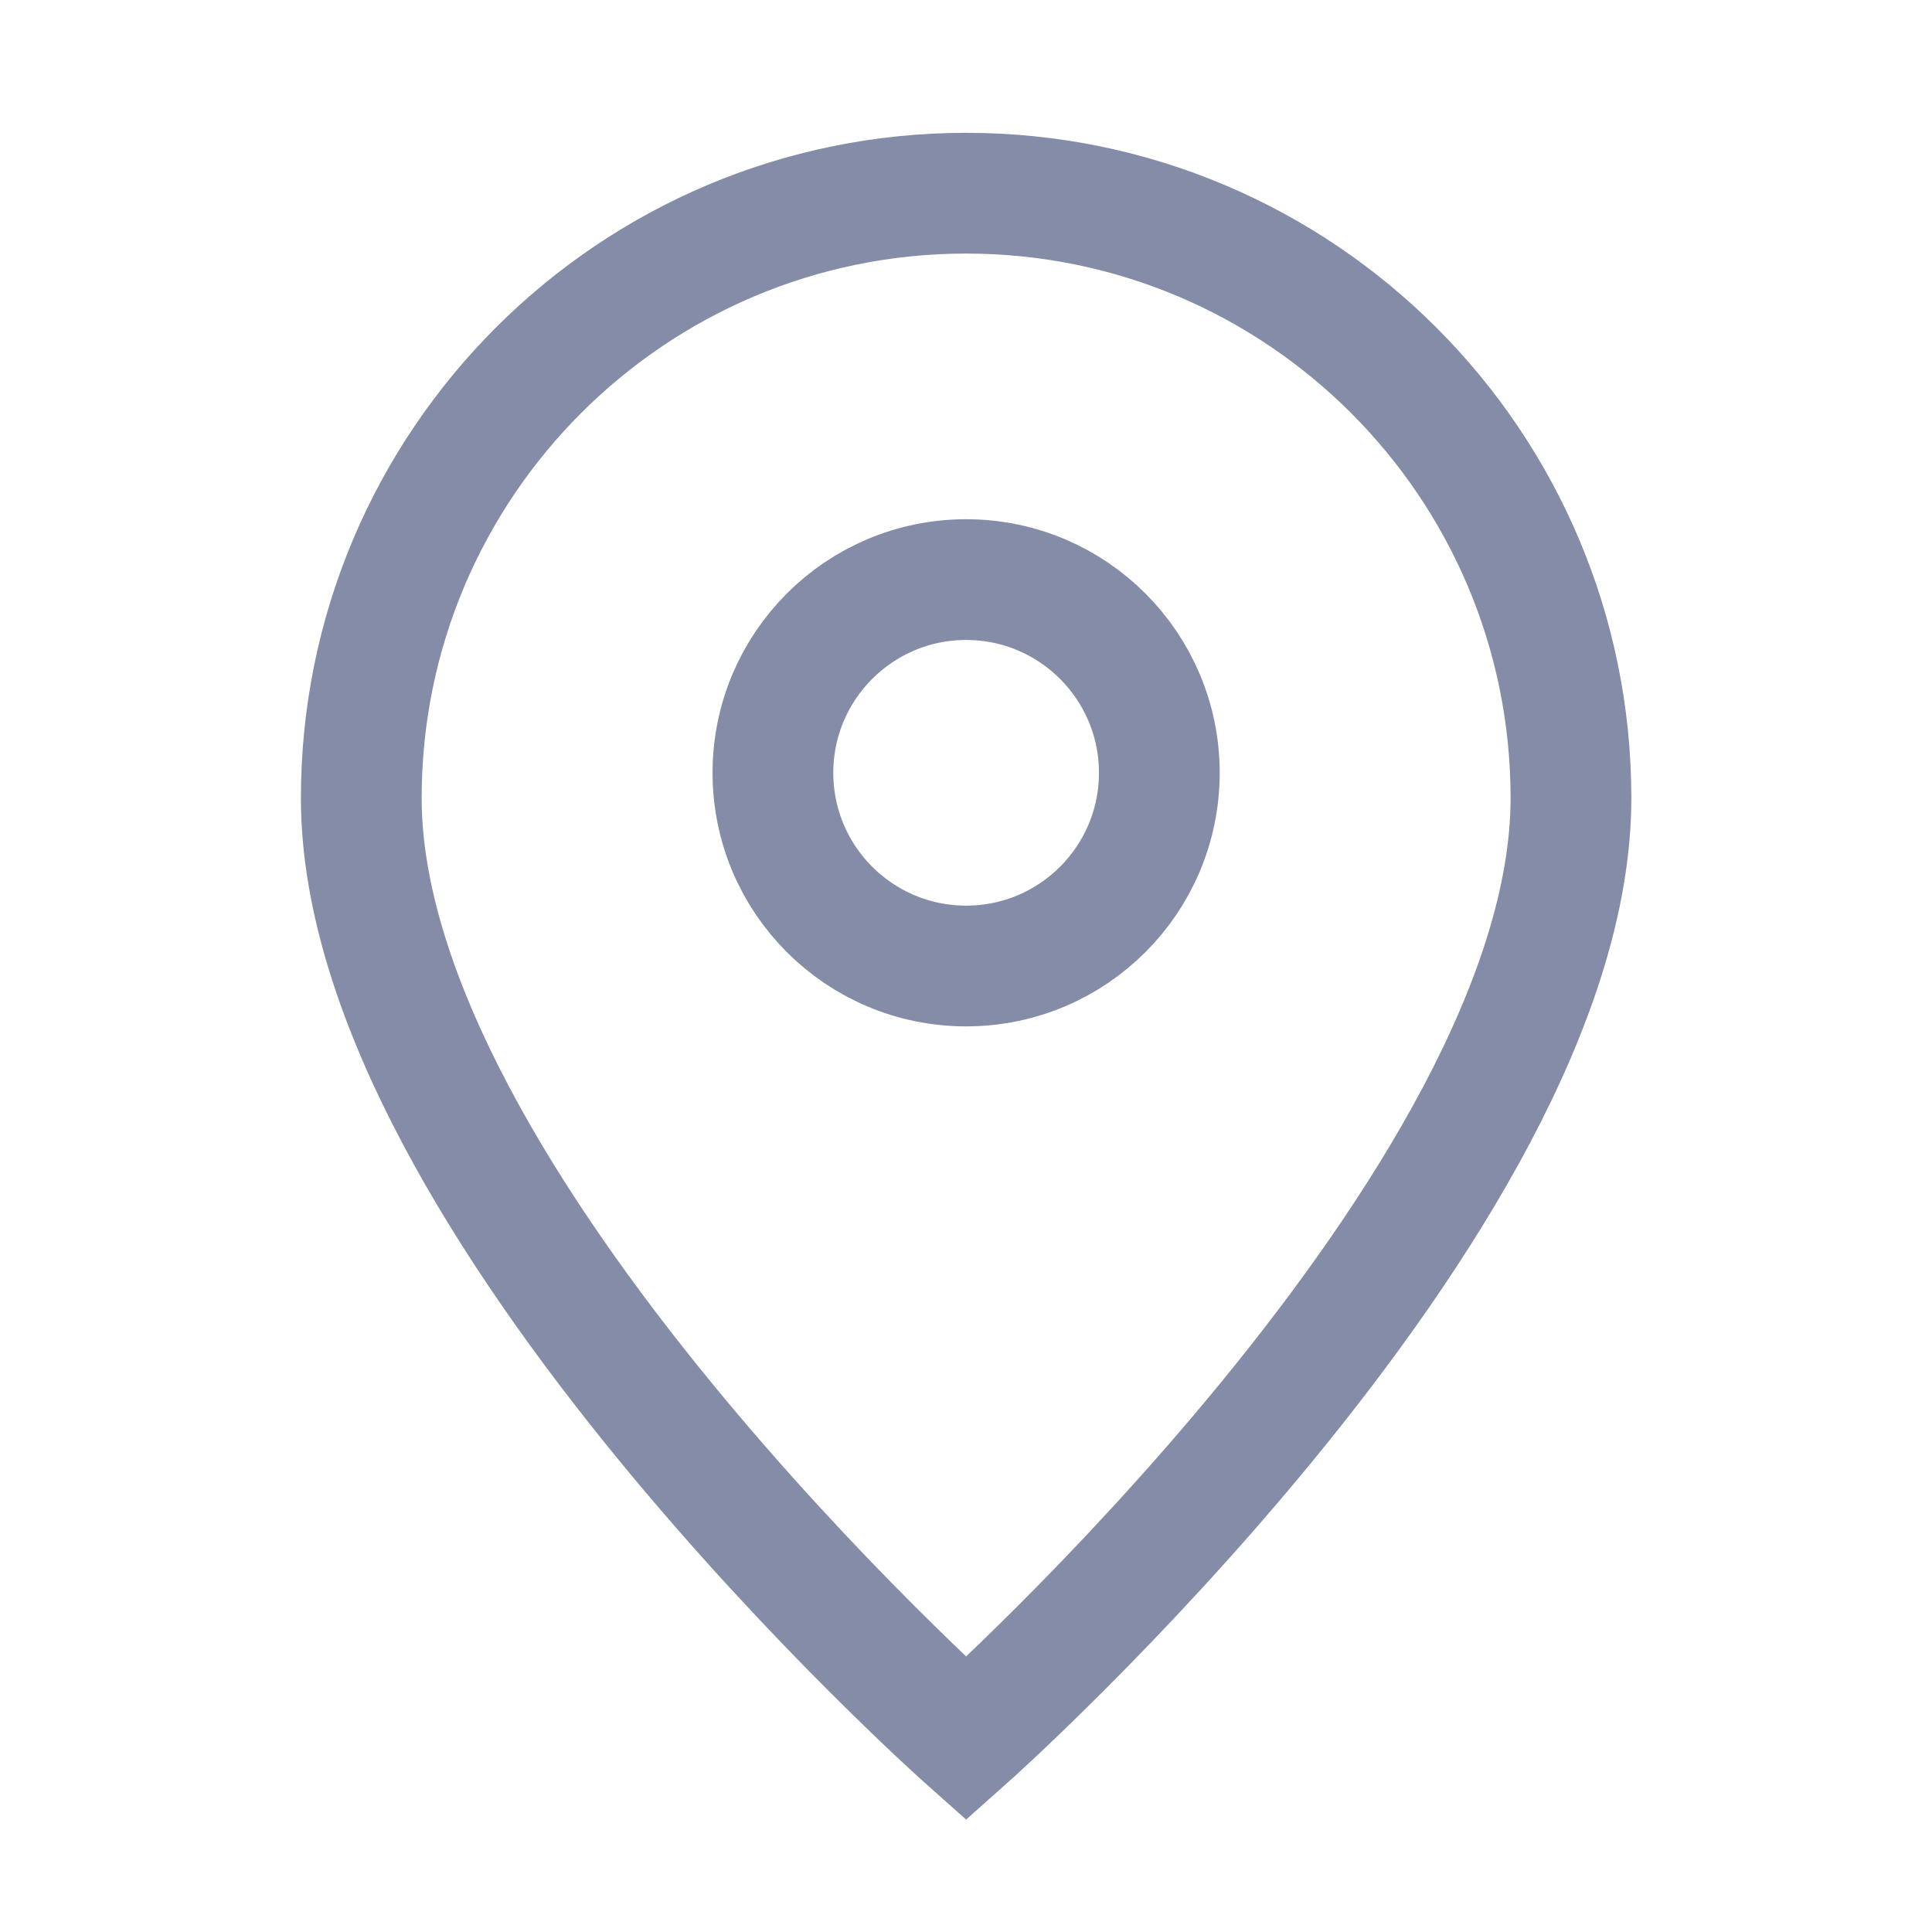 <?xml version="1.0" encoding="UTF-8"?> <svg xmlns="http://www.w3.org/2000/svg" width="16" height="16" viewBox="0 0 16 16" fill="none"><path d="M8.001 14.4C8.001 14.4 13.01 9.948 13.01 6.609C13.01 3.843 10.767 1.6 8.001 1.6C5.235 1.6 2.992 3.843 2.992 6.609C2.992 9.948 8.001 14.4 8.001 14.4Z" stroke="#858CA7"></path><path d="M9.601 6.4C9.601 7.284 8.885 8 8.001 8C7.117 8 6.401 7.284 6.401 6.4C6.401 5.517 7.117 4.8 8.001 4.8C8.885 4.8 9.601 5.517 9.601 6.4Z" stroke="#858CA7"></path></svg> 